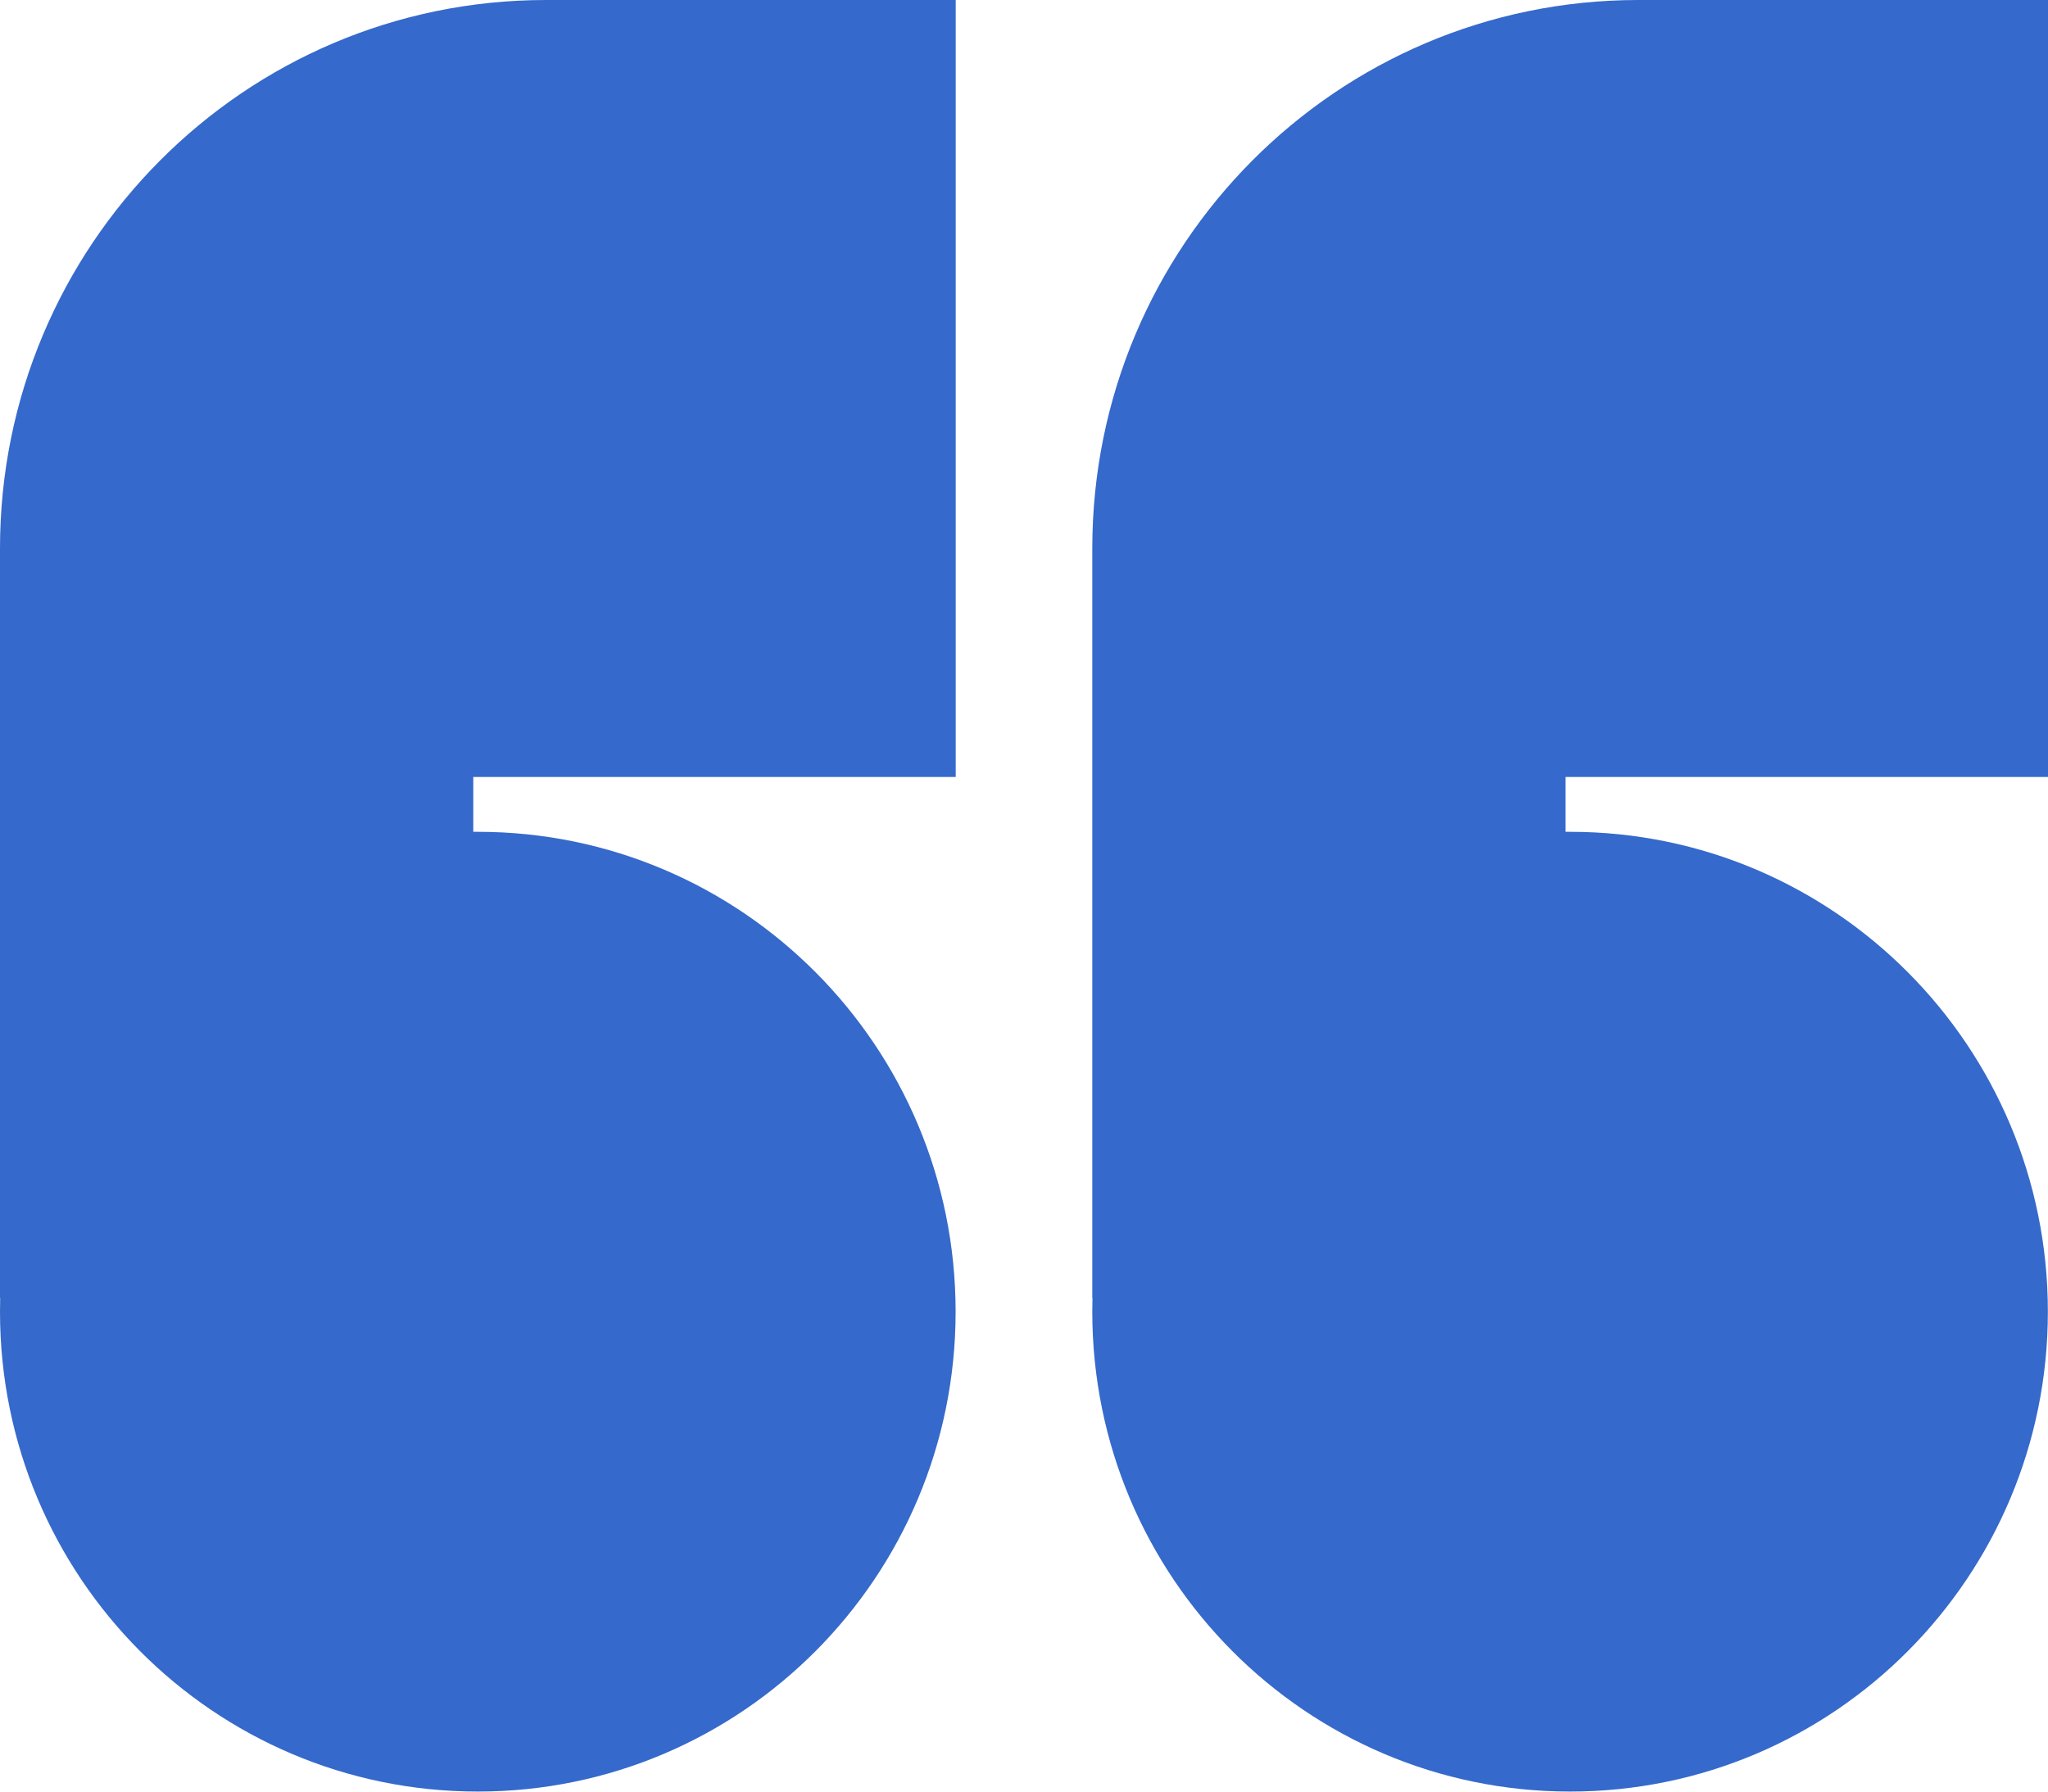 <svg xmlns="http://www.w3.org/2000/svg" width="64" height="56" fill="none" viewBox="0 0 64 56" aria-hidden="true">
    <g fill="#3569cb">
        <path
            d="M29.866 0v24.286H14.79V26h.143c8.246 0 14.93 6.715 14.93 15 0 8.283-6.684 14.999-14.93 14.999C6.685 56 0 49.284 0 41q0-.215.006-.428H0V17.143C0 7.675 7.64 0 17.064 0zM64 0v24.286H48.923V26h.142c8.247 0 14.931 6.715 14.931 15 0 8.283-6.684 14.999-14.93 14.999-8.247 0-14.932-6.716-14.932-15q0-.215.006-.428h-.006V17.143C34.134 7.675 41.774 0 51.198 0z">
        </path>
    </g>
</svg>